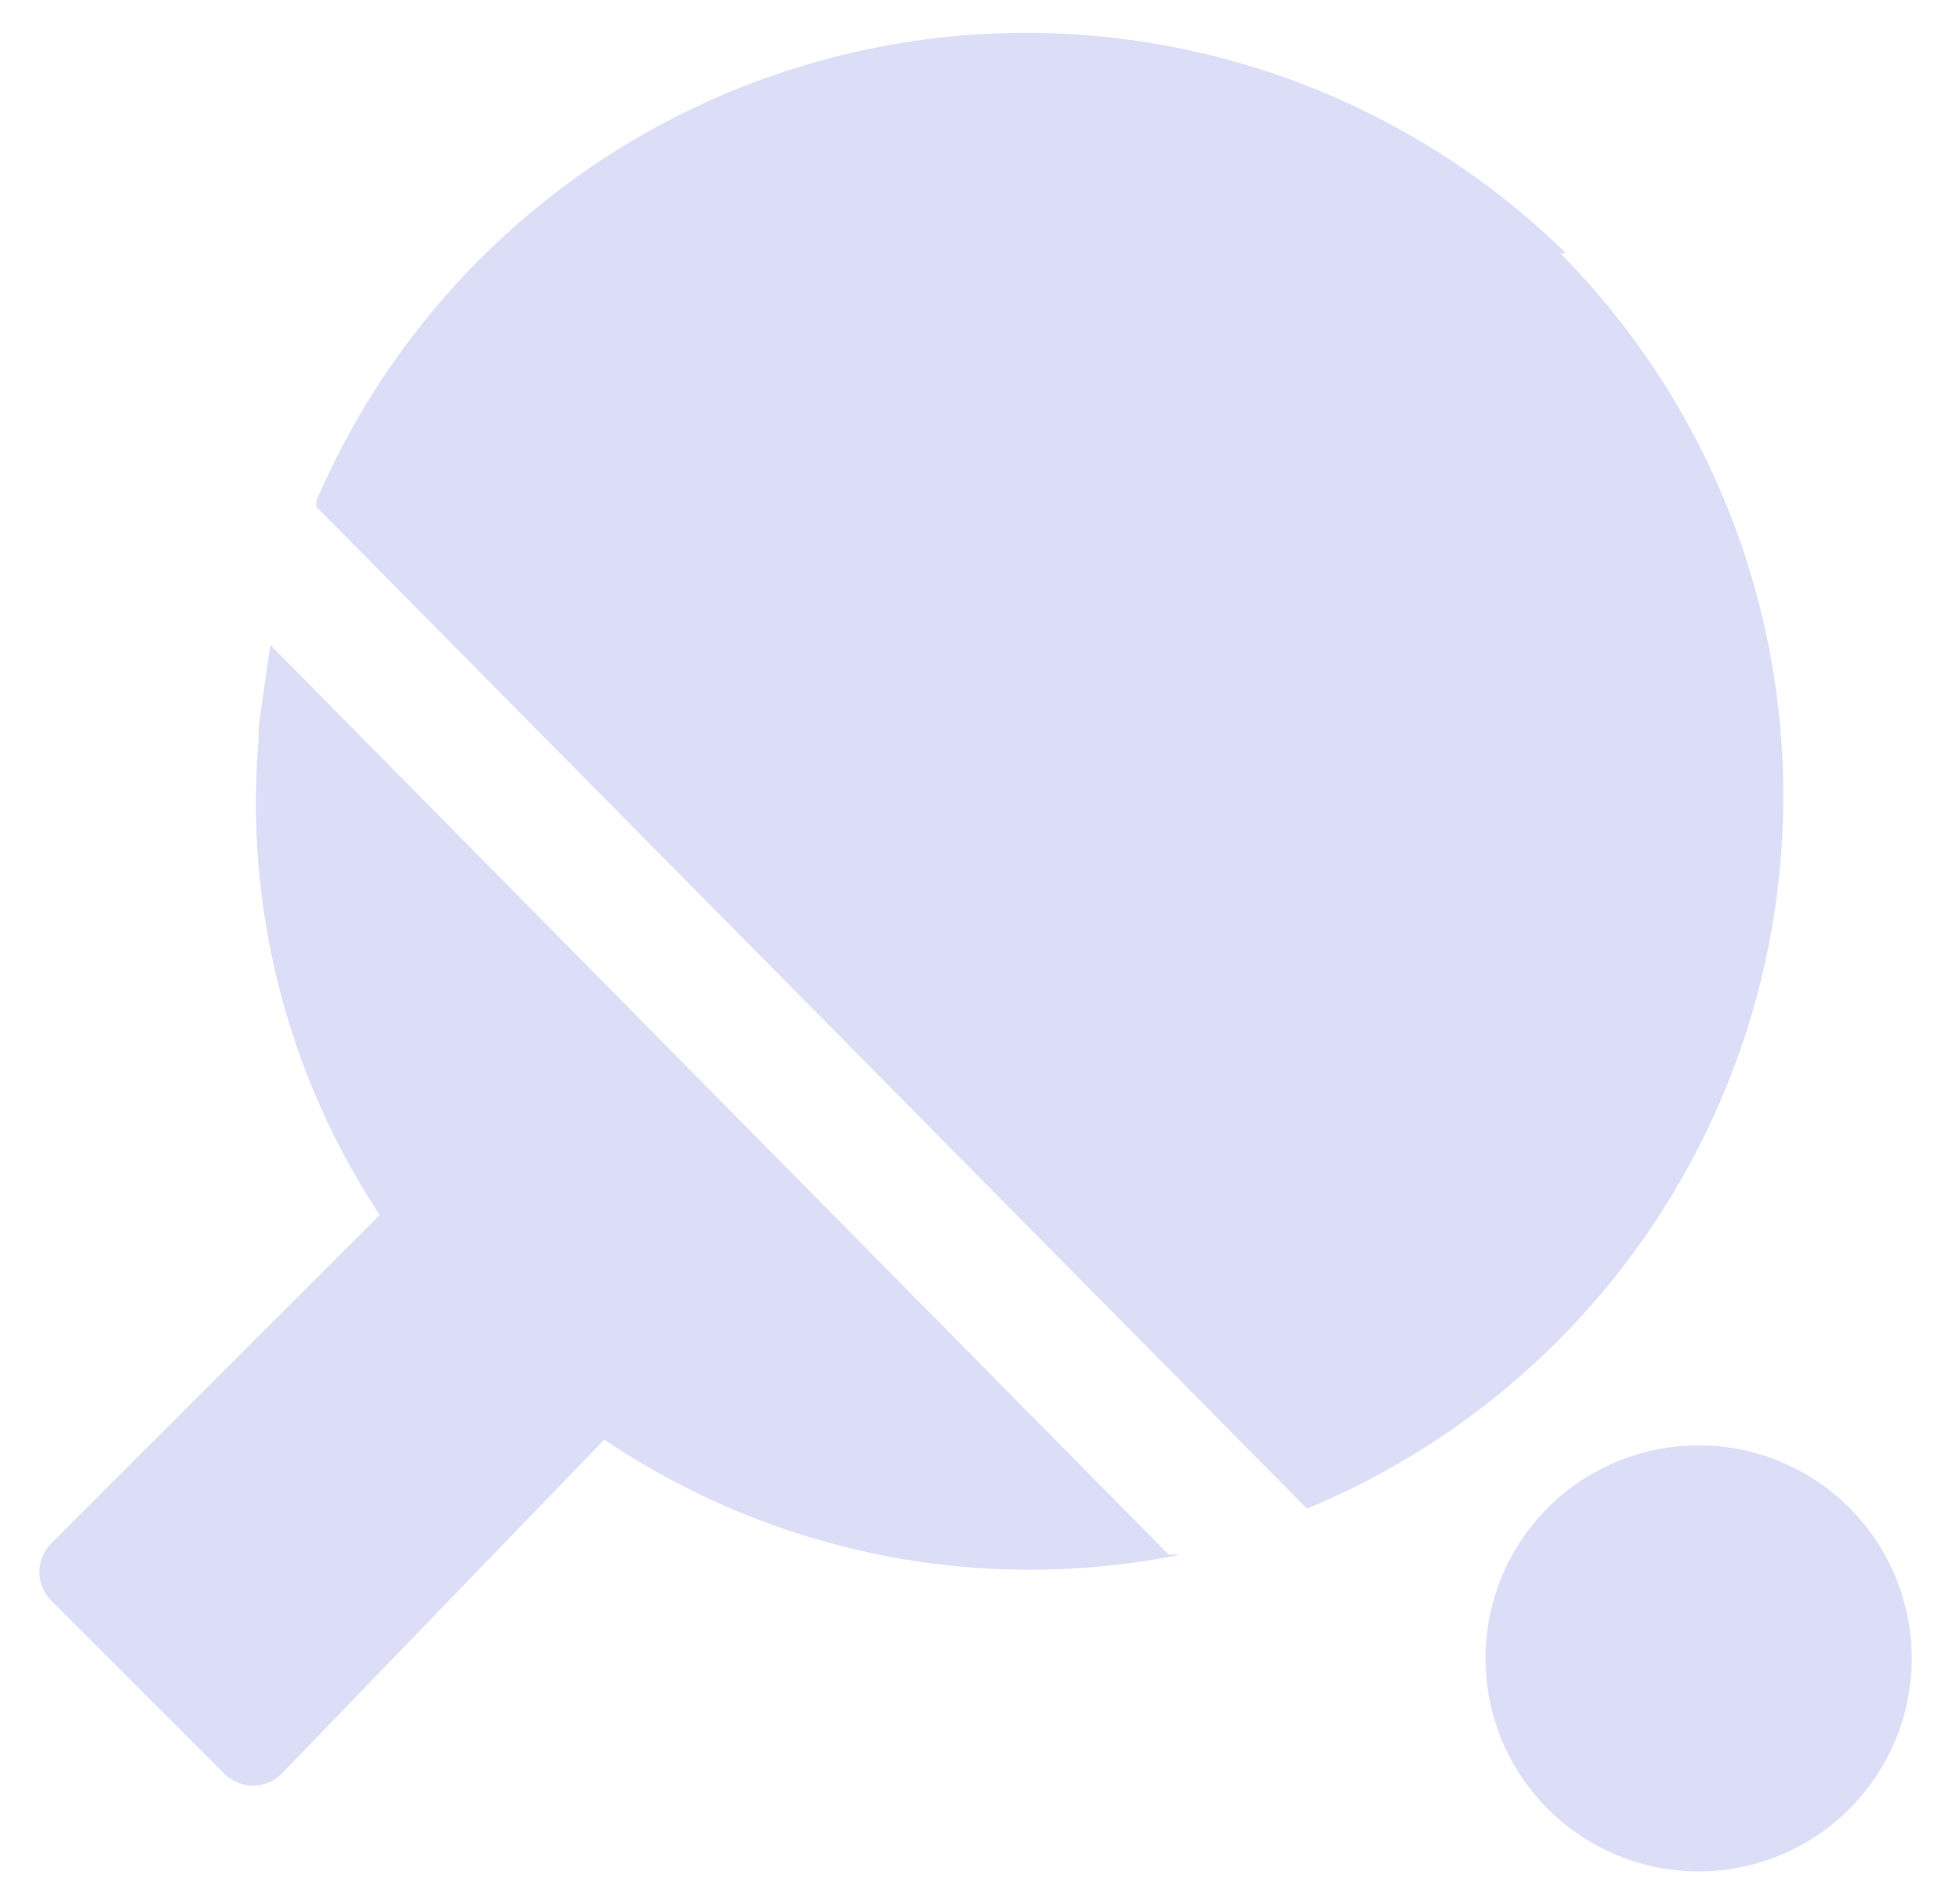 <svg width="33" height="32" viewBox="0 0 33 32" fill="none" xmlns="http://www.w3.org/2000/svg">
<path d="M32.187 27.927C32.187 28.399 32.094 28.865 31.914 29.3C31.734 29.736 31.469 30.131 31.136 30.465C30.803 30.798 30.407 31.062 29.972 31.242C29.537 31.423 29.07 31.515 28.599 31.515C28.128 31.515 27.662 31.423 27.226 31.242C26.791 31.062 26.395 30.798 26.062 30.465C25.729 30.131 25.465 29.736 25.284 29.3C25.104 28.865 25.011 28.399 25.011 27.927C25.011 26.976 25.389 26.063 26.062 25.39C26.735 24.718 27.648 24.34 28.599 24.34C29.551 24.34 30.463 24.718 31.136 25.39C31.809 26.063 32.187 26.976 32.187 27.927ZM26.369 4.267C24.86 2.788 23.012 1.699 20.988 1.095C18.962 0.491 16.821 0.39 14.748 0.801C12.675 1.211 10.733 2.121 9.092 3.452C7.45 4.783 6.158 6.494 5.326 8.437V8.534L22.005 25.406C23.973 24.591 25.711 23.304 27.065 21.659C28.418 20.014 29.347 18.061 29.768 15.973C30.19 13.884 30.091 11.725 29.482 9.683C28.872 7.642 27.77 5.782 26.272 4.267H26.369ZM4.357 12.412C4.107 15.248 4.825 18.085 6.393 20.461L0.866 25.988C0.801 26.051 0.75 26.127 0.715 26.21C0.68 26.293 0.662 26.383 0.662 26.473C0.662 26.563 0.68 26.653 0.715 26.736C0.75 26.819 0.801 26.895 0.866 26.958L3.775 29.867C3.838 29.931 3.914 29.983 3.997 30.018C4.08 30.053 4.169 30.071 4.26 30.071C4.35 30.071 4.439 30.053 4.523 30.018C4.606 29.983 4.681 29.931 4.745 29.867L10.175 24.243C11.582 25.193 13.164 25.854 14.829 26.187C16.493 26.52 18.208 26.518 19.872 26.182H19.678L4.551 10.861L4.357 12.218V12.412Z" fill="#DCDEF8"/>
</svg>
